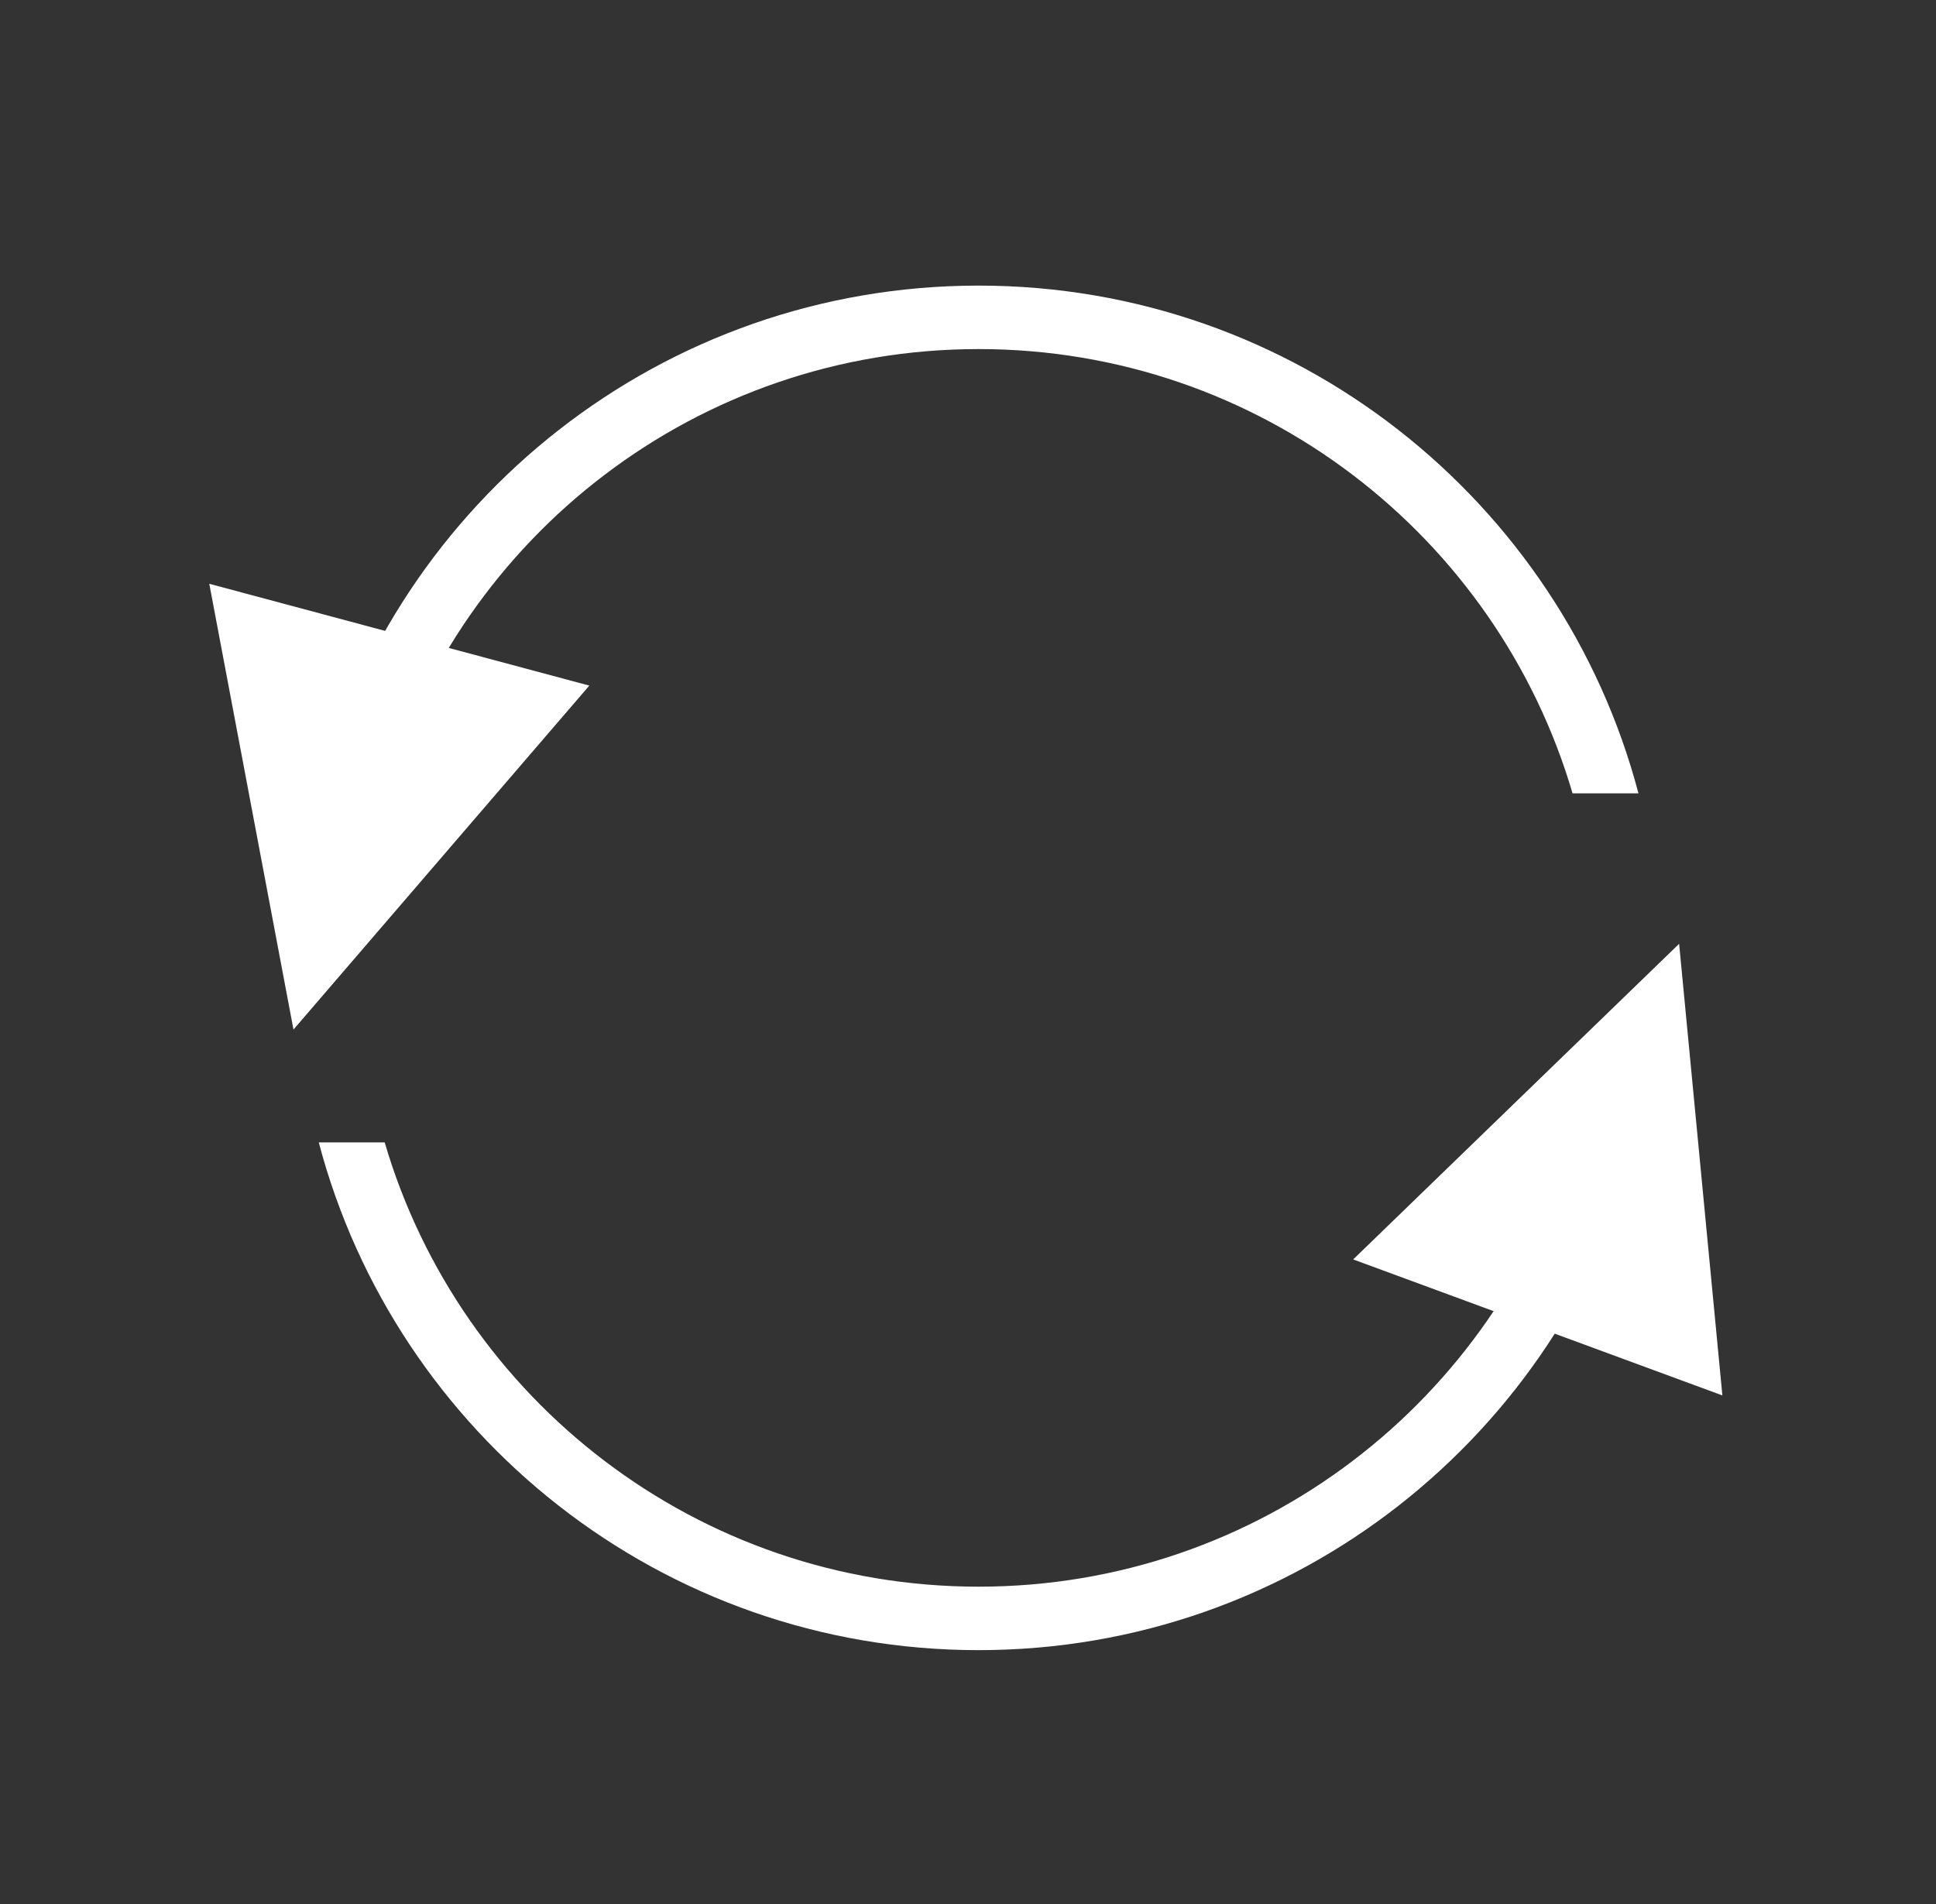 <?xml version="1.0" encoding="UTF-8"?> <svg xmlns="http://www.w3.org/2000/svg" width="61" height="60" viewBox="0 0 61 60" fill="none"><rect x="0" y="0" width="61" height="60" fill="#333333" stroke="none"/> <path d="M49.548 36C47.174 44.092 39.694 50 30.834 50C21.975 50 14.495 44.092 12.121 36H10.044C12.474 45.21 20.861 52 30.834 52C40.808 52 49.195 45.21 51.625 36H49.548Z" fill="white"></path> <path d="M12.121 25C14.495 16.909 21.975 11 30.834 11C39.694 11 47.174 16.909 49.548 25H51.625C49.195 15.79 40.808 9 30.834 9C20.861 9 12.474 15.79 10.044 25H12.121Z" fill="white"></path> <path d="M44.475 39.299L52.109 31.906L53.122 42.485L44.475 39.299Z" fill="white" stroke="white" stroke-width="2"></path> <path d="M16.773 22.159L9.844 30.216L7.872 19.774L16.773 22.159Z" fill="white" stroke="white" stroke-width="2"></path> </svg> 